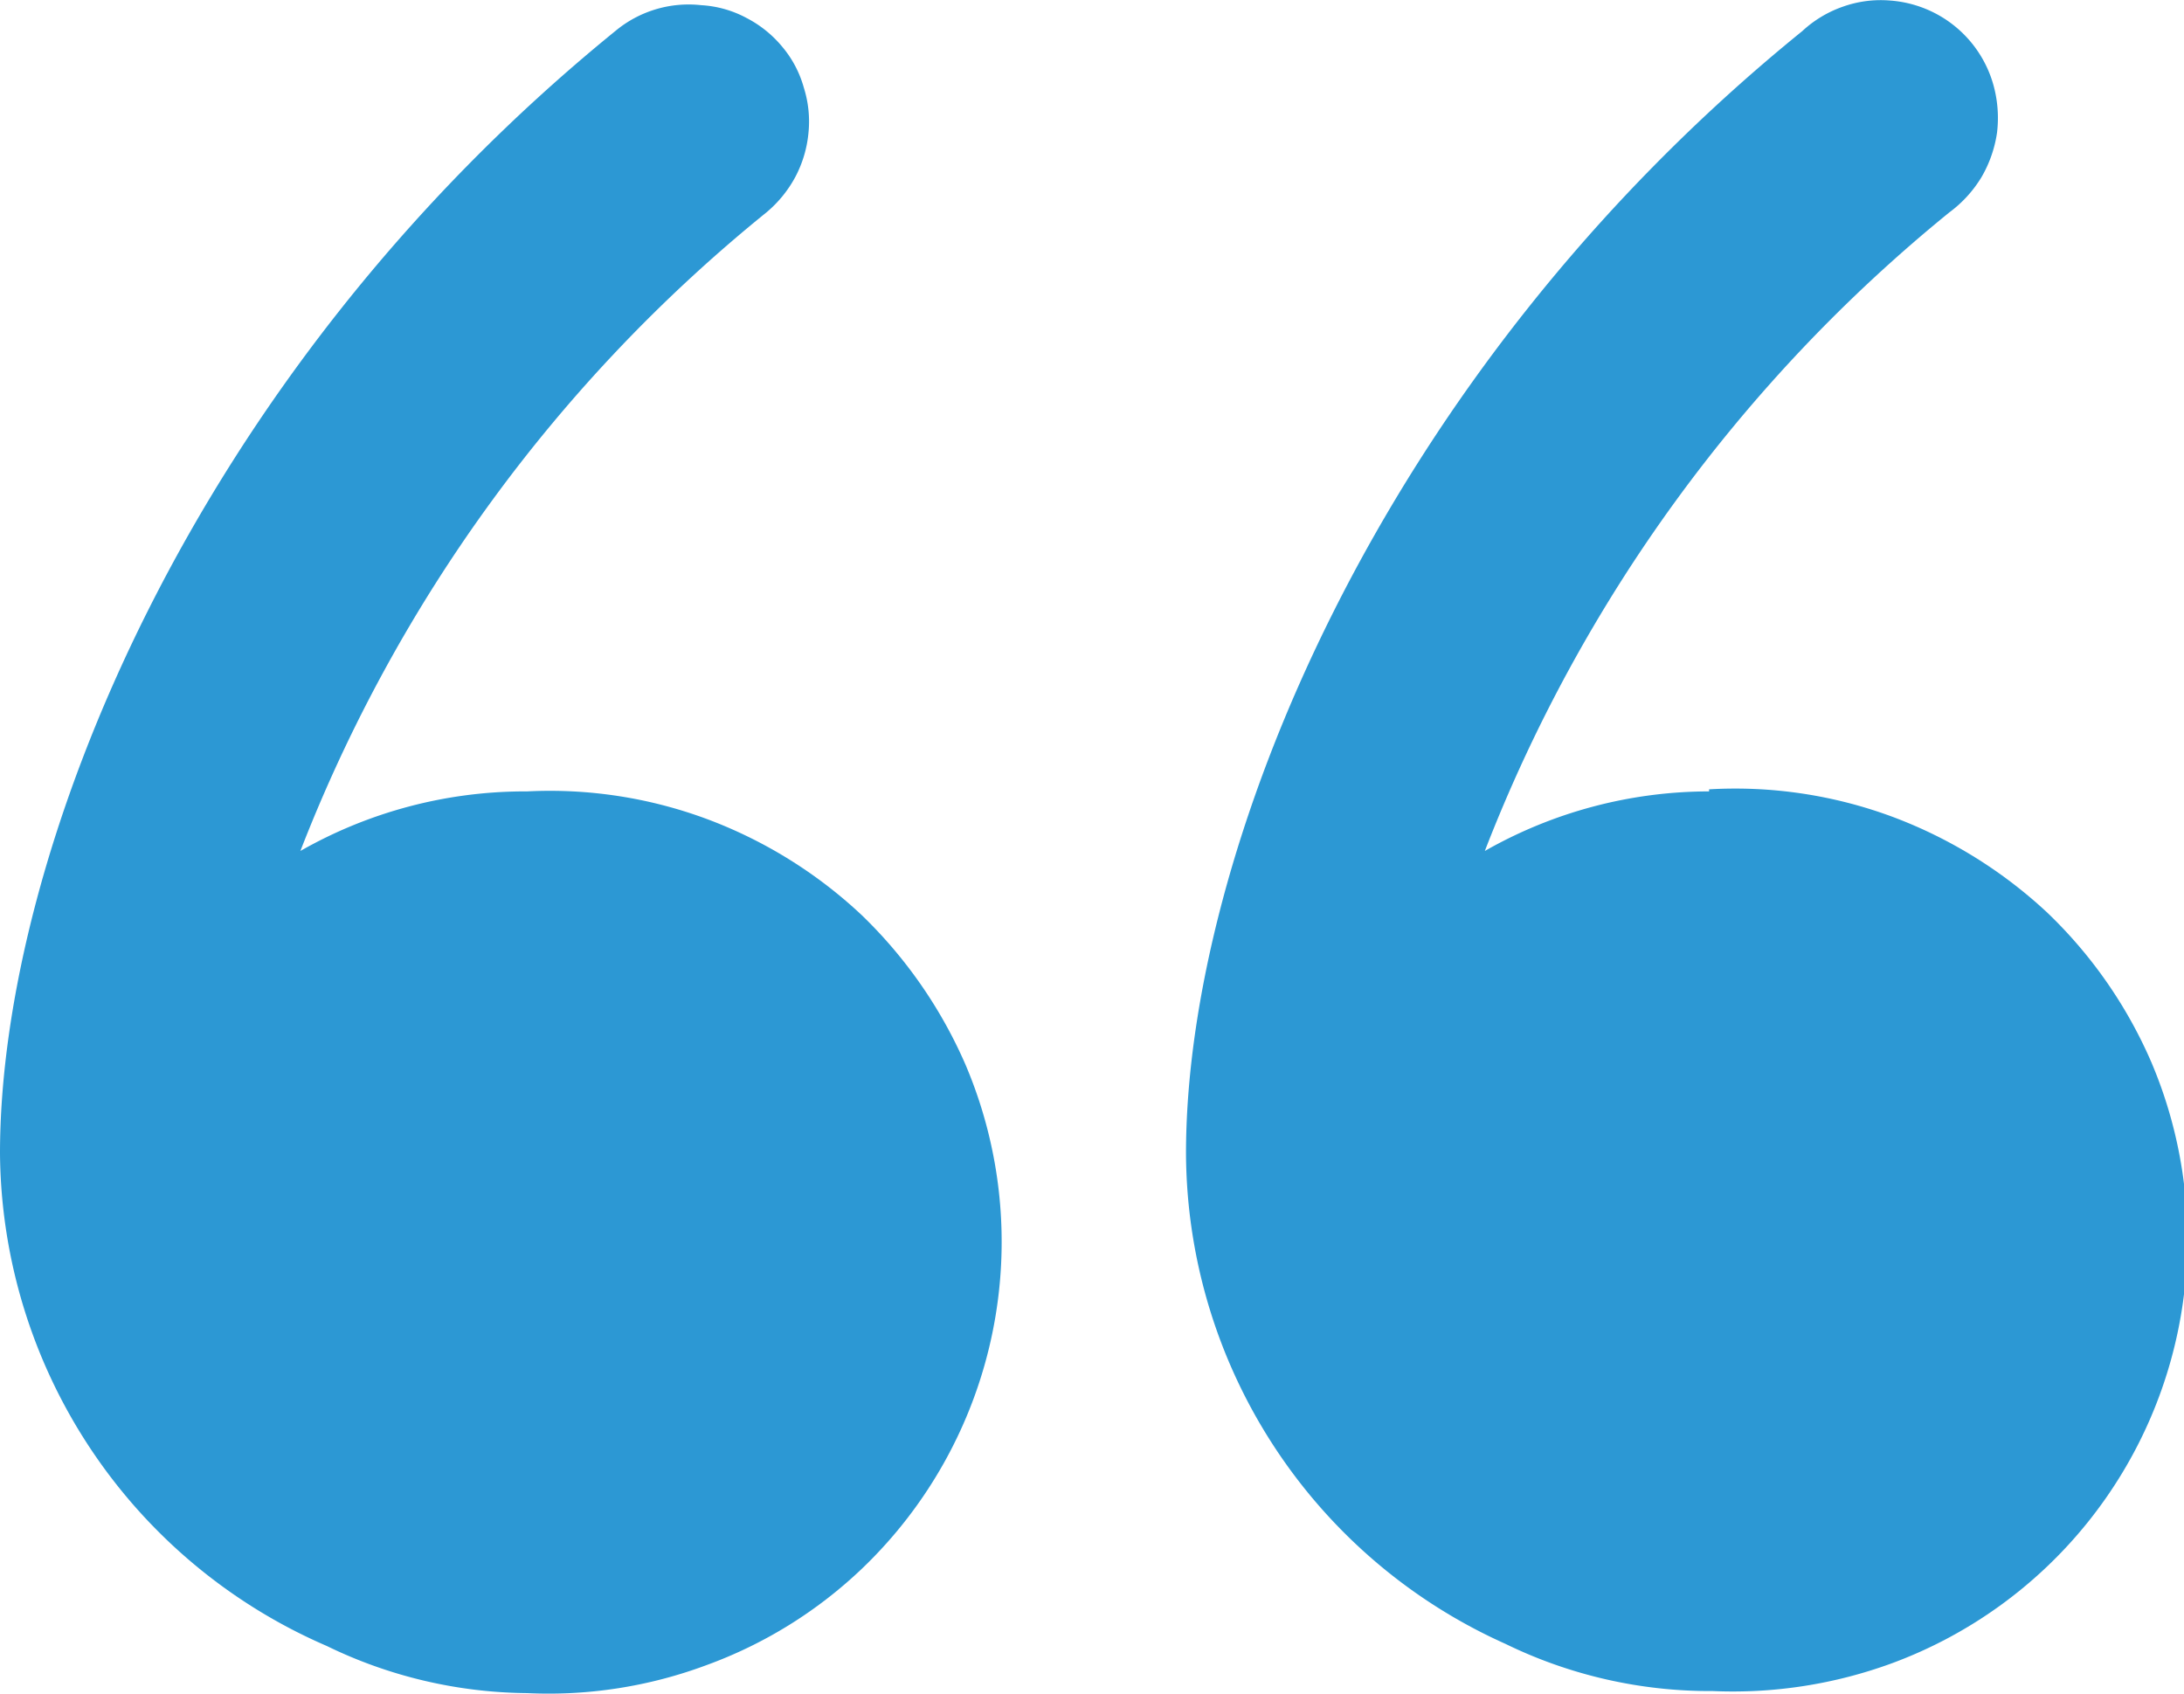 <svg xmlns="http://www.w3.org/2000/svg" viewBox="0 0 42.17 32.7"><defs><style>.cls-1{fill:#2c98d4;}</style></defs><g id="Layer_2" data-name="Layer 2"><g id="Layer_1-2" data-name="Layer 1"><path class="cls-1" d="M10.13,15.28A8.76,8.76,0,0,0,5.8,16.43a29.65,29.65,0,0,1,9-12.33,2.33,2.33,0,0,0,.56-.69,2.27,2.27,0,0,0,.25-.84,2.17,2.17,0,0,0-.09-.88,2.09,2.09,0,0,0-.41-.78,2.21,2.21,0,0,0-.69-.56A2.1,2.1,0,0,0,13.54.1a2.21,2.21,0,0,0-1.66.5C3.66,7.28,0,16.53,0,22.27a10.45,10.45,0,0,0,6.31,9.51,9,9,0,0,0,3.87.91,8.72,8.72,0,0,0,3.46-.54,8.62,8.62,0,0,0,3-1.86,8.73,8.73,0,0,0,2-9.74,9,9,0,0,0-2-2.88,8.92,8.92,0,0,0-3-1.86,8.71,8.71,0,0,0-3.46-.53Z"/><path class="cls-1" d="M33,15.28a8.76,8.76,0,0,0-4.33,1.15A29.69,29.69,0,0,1,37.64,4.1a2.37,2.37,0,0,0,.62-.68,2.38,2.38,0,0,0,.3-.86,2.38,2.38,0,0,0-.07-.92,2.24,2.24,0,0,0-2-1.63,2.18,2.18,0,0,0-.91.12,2.23,2.23,0,0,0-.78.47C26.56,7.28,22.9,16.53,22.9,22.27a10.43,10.43,0,0,0,6.17,9.47,9,9,0,0,0,4,.91,8.92,8.92,0,0,0,3.47-.54,8.73,8.73,0,0,0,5-11.6,8.88,8.88,0,0,0-2-2.88,9,9,0,0,0-3-1.86A8.73,8.73,0,0,0,33,15.24Z"/></g></g></svg>